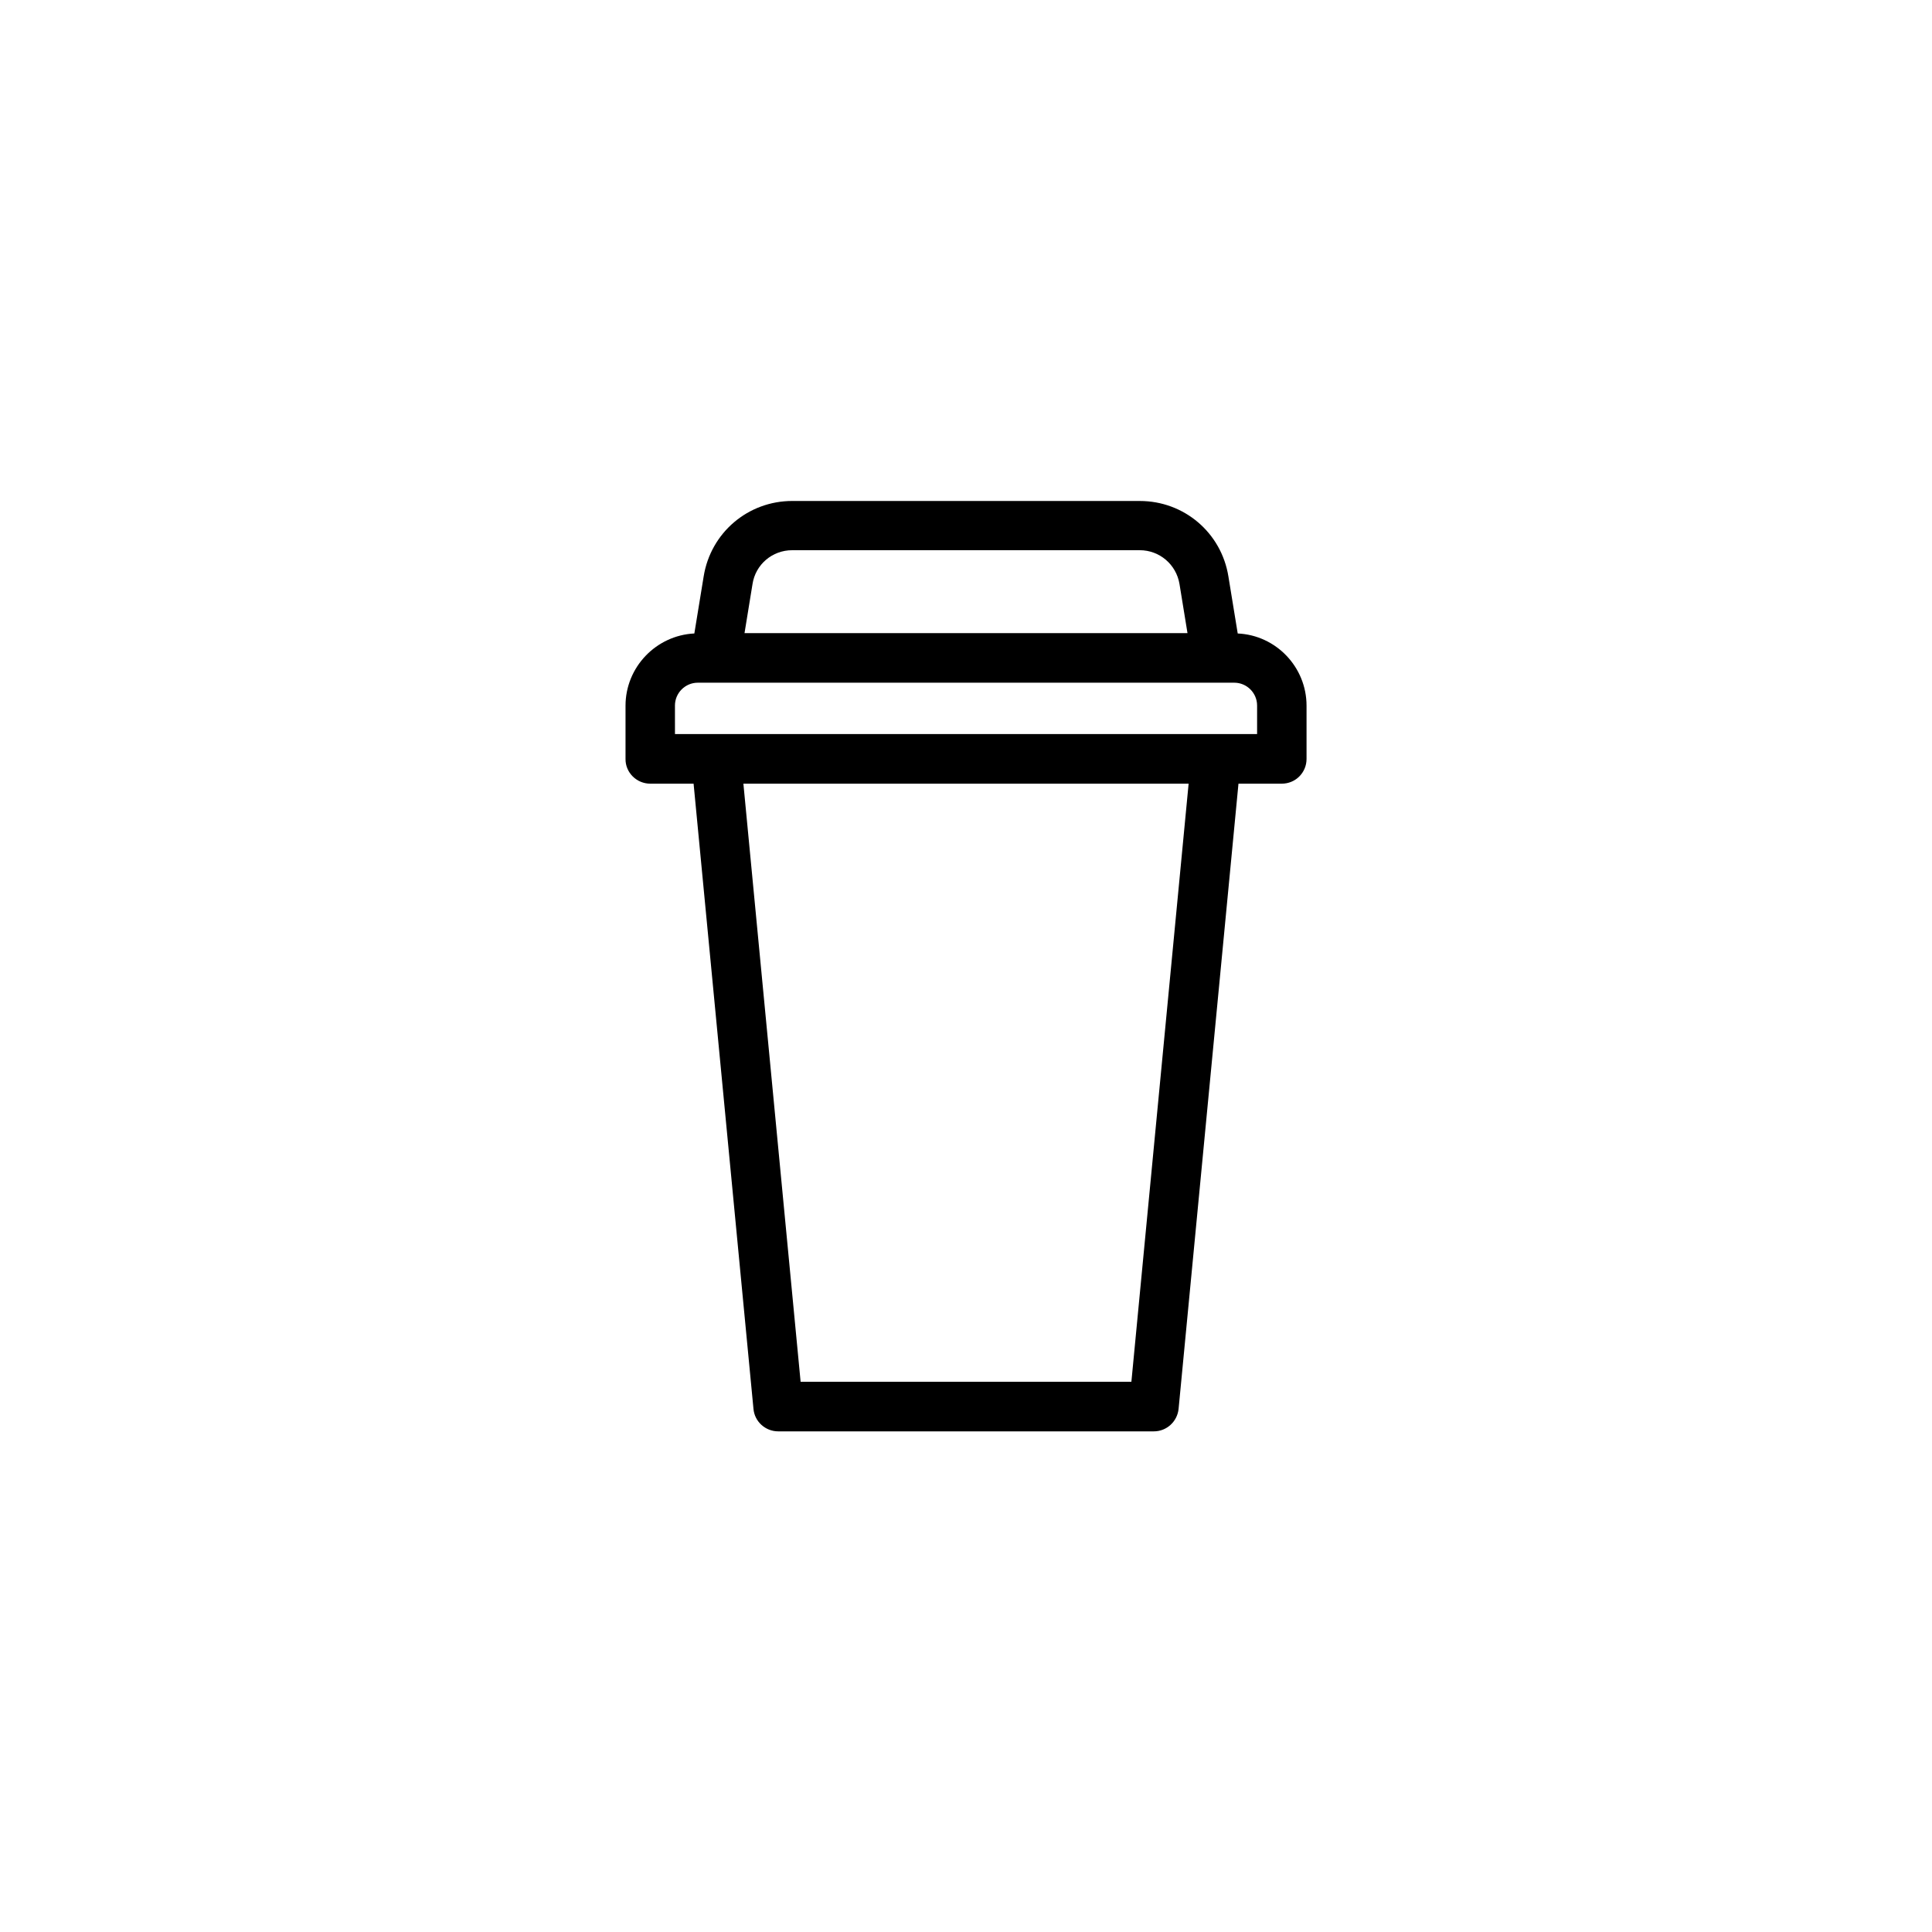 <?xml version="1.0" encoding="UTF-8"?>
<!-- Uploaded to: SVG Repo, www.svgrepo.com, Generator: SVG Repo Mixer Tools -->
<svg fill="#000000" width="800px" height="800px" version="1.1" viewBox="144 144 512 512" xmlns="http://www.w3.org/2000/svg">
 <path d="m316.32 351.68h11.488l15.871 165.7c0.301 3.375 3.176 5.945 6.551 5.945h99.555c3.375 0 6.195-2.57 6.551-5.945l15.871-165.7h11.488c3.629 0 6.551-2.922 6.551-6.551v-14.105c0-10.277-8.113-18.691-18.238-19.145l-2.469-15.113c-1.863-11.586-11.738-20-23.477-20l-92.109-0.004c-11.738 0-21.613 8.414-23.477 20l-2.469 15.113c-10.125 0.504-18.238 8.918-18.238 19.145v14.105c-0.051 3.582 2.922 6.555 6.551 6.555zm127.51 158.5h-87.66l-15.164-158.5h117.99zm-89.879-220.37h92.098c5.238 0 9.672 3.777 10.531 8.969l2.117 13h-117.39l2.117-13c0.801-5.191 5.234-8.969 10.523-8.969zm-31.082 41.16c0-3.324 2.719-6.047 6.047-6.047h142.18c3.324 0 6.047 2.719 6.047 6.047v7.559h-154.27z"/>
</svg>